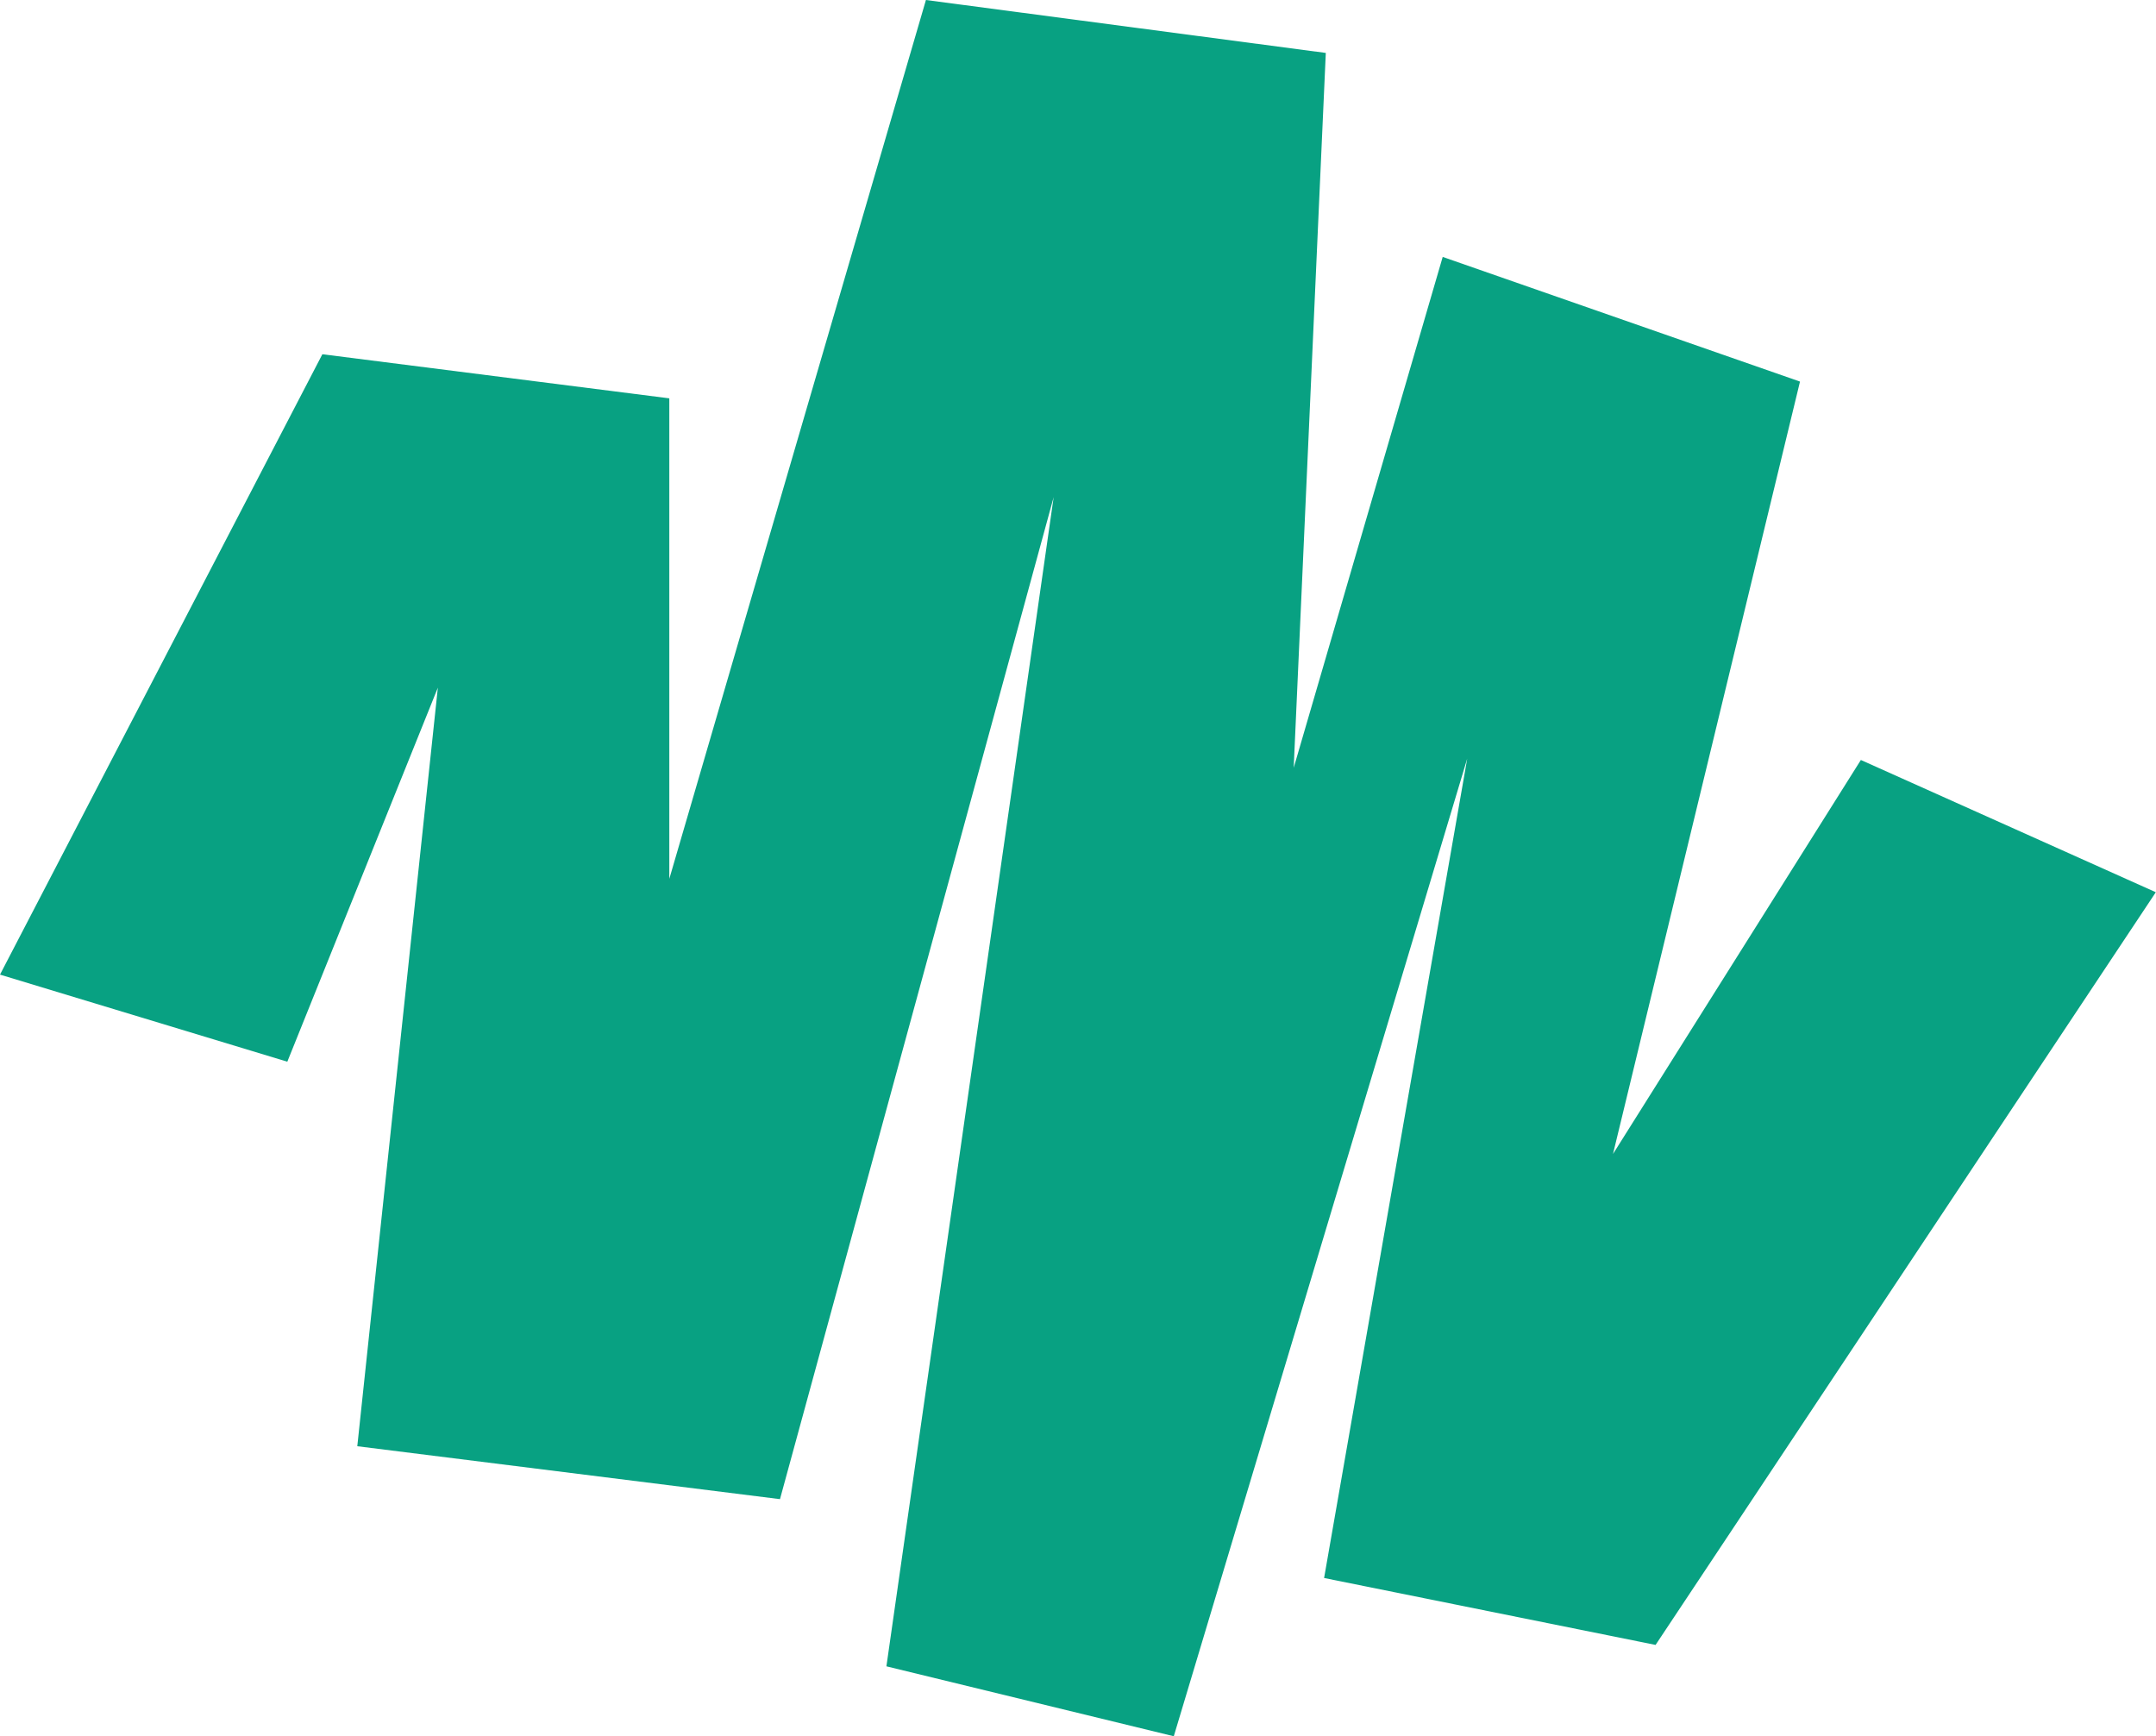 <?xml version="1.0" encoding="utf-8"?>
<svg xmlns="http://www.w3.org/2000/svg" width="36.664" height="29.528" viewBox="0 0 36.664 29.528">
  <path id="scratchcards" d="M4.1,34.474,9.582,23.924l5.9.75v8.171L19.846,17.9l6.8.9L26.1,30.957l2.534-8.688,6.076,2.12-3.18,13.135,4.215-6.7,5.016,2.249-8.507,12.8-5.637-1.138L29.051,30.8l-4.99,16.626-4.887-1.189,2.844-19.883L17.364,43.394l-7.188-.9,1.37-12.9-2.56,6.361Z" transform="translate(-4.1 -17.9)" fill="#08a182"/>
</svg>
